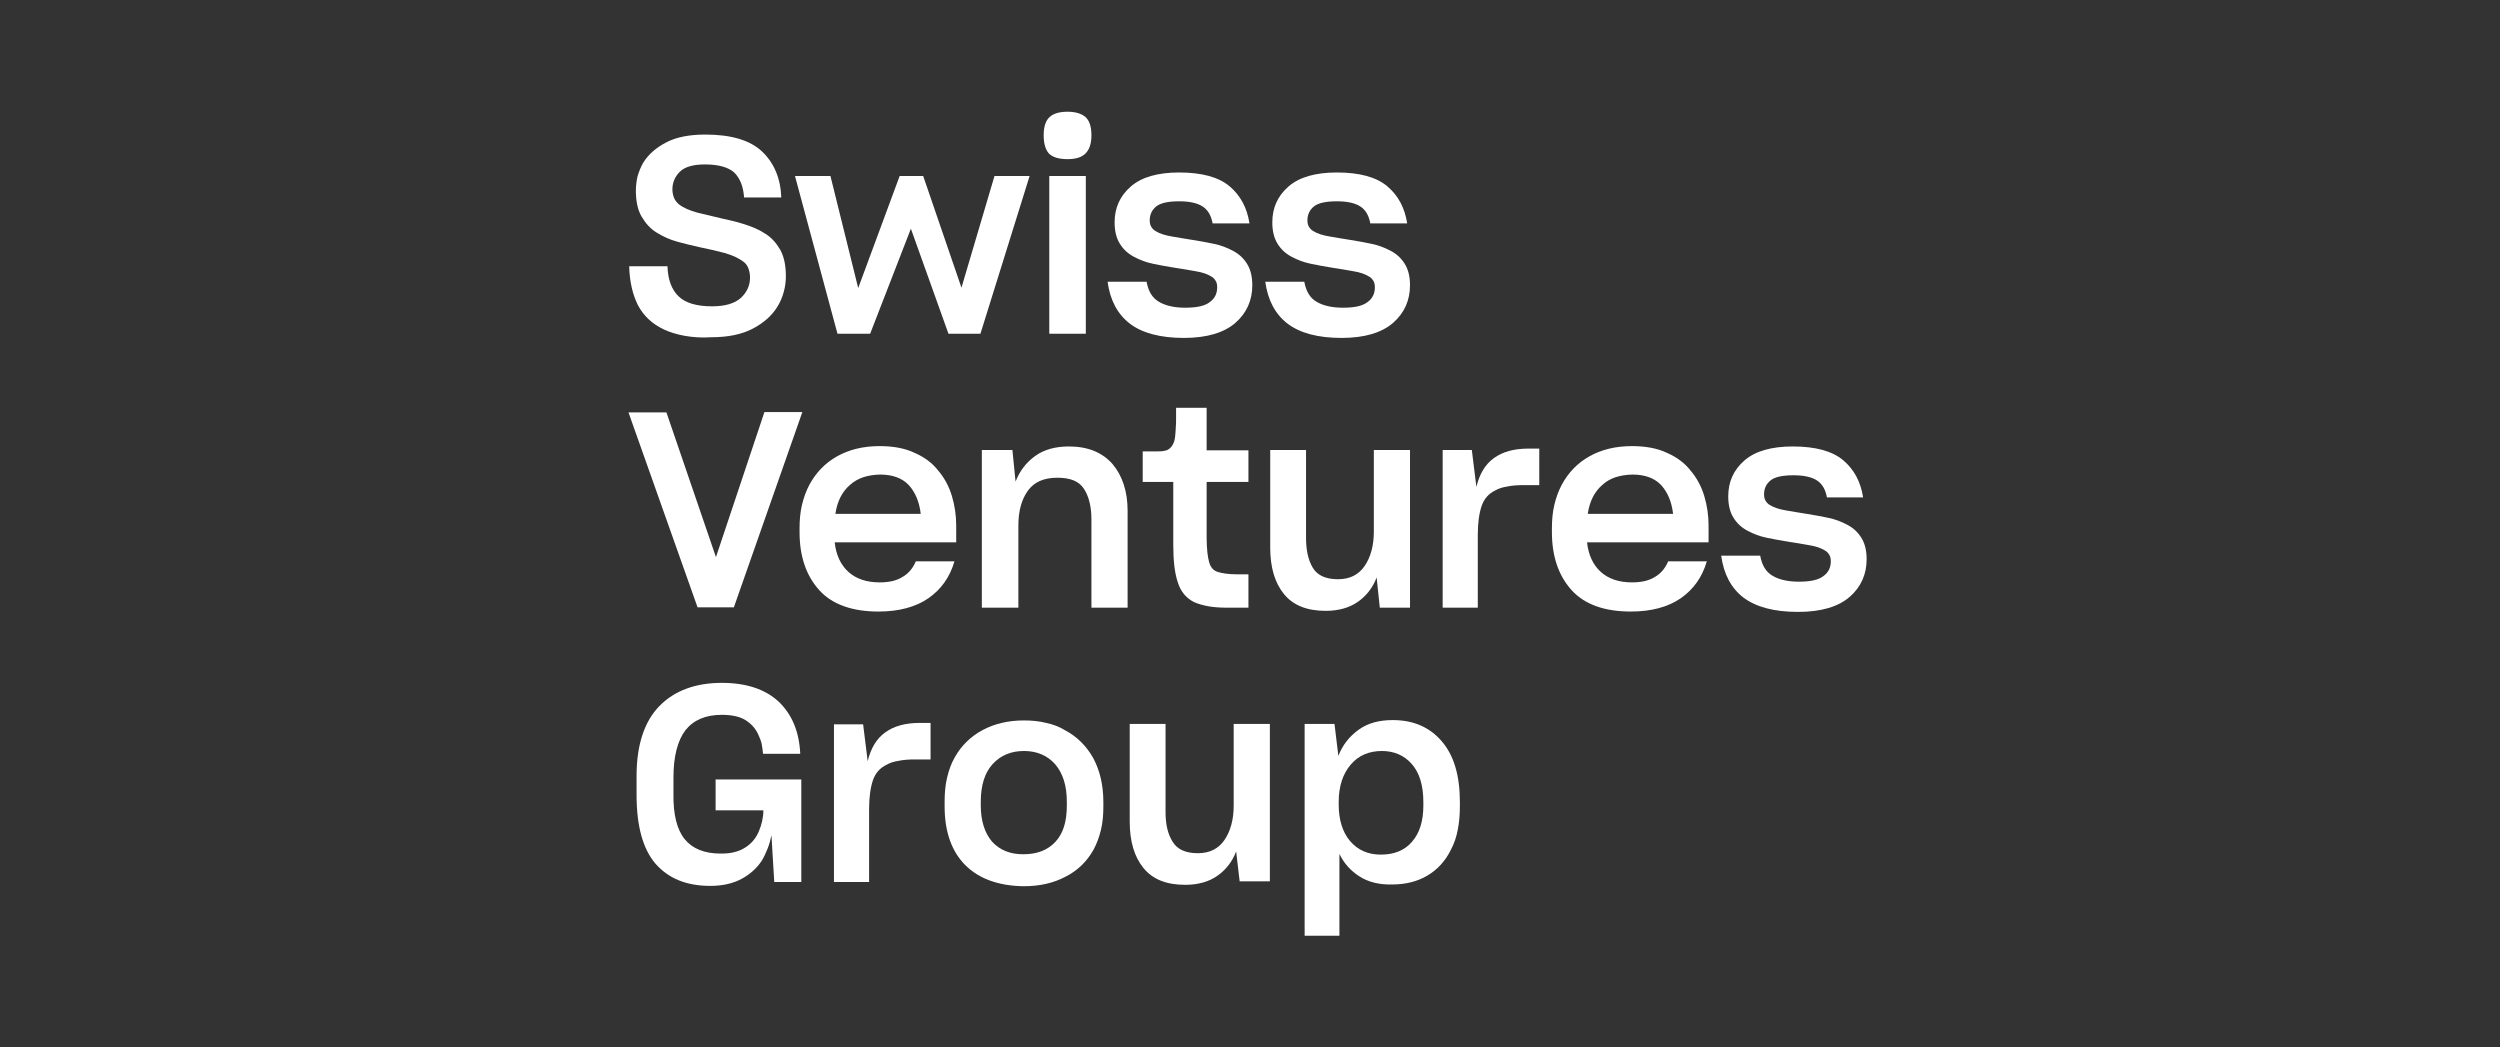 <svg width="358" height="150" viewBox="0 0 358 150" fill="none" xmlns="http://www.w3.org/2000/svg">
<rect x="0" y="0" width="358" height="150" fill="#333333" stroke="none"/>
<path d="M98.049 48.09C96.942 47.889 95.936 47.587 95.081 47.185C93.371 46.38 92.164 45.223 91.359 43.715C90.605 42.206 90.152 40.344 90.102 38.131H95.584C95.634 40.043 96.188 41.501 97.194 42.457C98.2 43.413 99.809 43.865 101.972 43.865C103.833 43.865 105.191 43.463 106.096 42.658C106.951 41.853 107.404 40.898 107.404 39.741C107.404 39.238 107.304 38.785 107.153 38.383C107.002 37.98 106.75 37.679 106.398 37.427C105.694 36.924 104.839 36.522 103.732 36.22C102.626 35.918 101.469 35.667 100.262 35.415C99.155 35.164 98.049 34.912 96.992 34.611C95.886 34.309 94.93 33.856 94.025 33.303C93.12 32.749 92.415 31.945 91.862 30.989C91.309 30.033 91.057 28.776 91.057 27.267C91.057 26.563 91.158 25.859 91.309 25.205C91.51 24.551 91.761 23.897 92.114 23.293C92.868 22.086 93.975 21.131 95.433 20.376C96.892 19.622 98.753 19.27 101.016 19.27C104.688 19.27 107.404 20.074 109.114 21.684C110.824 23.293 111.78 25.506 111.881 28.273H106.549C106.448 26.663 105.946 25.506 105.141 24.702C104.286 23.947 102.877 23.545 100.966 23.545C99.256 23.545 98.049 23.897 97.344 24.601C96.64 25.305 96.288 26.16 96.288 27.116C96.288 27.569 96.389 28.021 96.54 28.373C96.691 28.726 96.942 29.027 97.244 29.279C97.898 29.782 98.753 30.134 99.809 30.436C100.865 30.687 101.972 30.939 103.179 31.241C104.336 31.492 105.443 31.744 106.549 32.096C107.656 32.448 108.662 32.85 109.567 33.454C110.472 34.007 111.177 34.812 111.73 35.767C112.283 36.773 112.535 38.031 112.535 39.54C112.535 40.344 112.434 41.099 112.233 41.803C112.032 42.558 111.73 43.262 111.327 43.916C110.523 45.223 109.315 46.28 107.756 47.084C106.197 47.889 104.235 48.292 101.871 48.292C100.463 48.392 99.206 48.292 98.049 48.09Z" fill="white"/>
<path d="M130.439 32.75L124.605 47.789H119.927L113.841 25.205H118.921L122.894 41.25L128.83 25.205H132.2L137.682 41.2L142.41 25.205H147.44L140.398 47.789H135.821L130.439 32.75Z" fill="white"/>
<path d="M150.258 22.036C149.755 21.533 149.453 20.627 149.453 19.37C149.453 18.113 149.755 17.258 150.308 16.755C150.861 16.252 151.717 16 152.873 16C153.98 16 154.835 16.252 155.439 16.755C155.992 17.258 156.294 18.113 156.294 19.37C156.294 20.577 155.992 21.432 155.439 21.985C154.885 22.539 154.03 22.79 152.873 22.79C151.666 22.79 150.811 22.539 150.258 22.036ZM150.258 47.788V25.205H155.489V47.788H150.258Z" fill="white"/>
<path d="M161.775 46.328C160.015 44.97 158.959 42.958 158.606 40.343H164.19C164.441 41.701 164.994 42.657 165.95 43.21C166.855 43.763 168.163 44.065 169.722 44.065C171.382 44.065 172.539 43.813 173.243 43.26C173.947 42.757 174.299 42.053 174.299 41.148C174.299 40.796 174.249 40.494 174.098 40.242C173.947 39.991 173.746 39.739 173.444 39.589C172.891 39.236 172.137 38.985 171.181 38.834C170.276 38.683 169.27 38.482 168.163 38.331C167.157 38.18 166.151 37.979 165.145 37.778C164.139 37.577 163.234 37.224 162.379 36.772C161.524 36.319 160.87 35.715 160.367 34.911C159.864 34.106 159.612 33.1 159.612 31.843C159.612 29.78 160.367 28.07 161.926 26.712C163.485 25.354 165.799 24.7 168.867 24.7C172.086 24.7 174.501 25.354 176.06 26.662C177.619 27.97 178.575 29.73 178.927 31.993H173.646C173.444 30.887 172.992 30.082 172.237 29.579C171.483 29.076 170.326 28.825 168.867 28.825C167.258 28.825 166.151 29.076 165.548 29.579C164.944 30.082 164.642 30.736 164.642 31.541C164.642 31.893 164.693 32.195 164.843 32.446C164.994 32.698 165.196 32.949 165.497 33.1C166.051 33.452 166.855 33.704 167.761 33.855C168.716 34.005 169.722 34.207 170.779 34.358C171.785 34.508 172.791 34.709 173.797 34.911C174.802 35.112 175.708 35.464 176.563 35.917C177.418 36.369 178.072 36.973 178.575 37.778C179.078 38.583 179.329 39.589 179.329 40.846C179.329 43.009 178.525 44.819 176.915 46.228C175.305 47.636 172.841 48.391 169.521 48.391C166.151 48.391 163.536 47.687 161.775 46.328Z" fill="white"/>
<path d="M184.358 46.328C182.598 44.97 181.542 42.958 181.189 40.343H186.773C187.024 41.701 187.577 42.657 188.533 43.21C189.438 43.763 190.746 44.065 192.305 44.065C193.965 44.065 195.122 43.813 195.826 43.26C196.53 42.757 196.882 42.053 196.882 41.148C196.882 40.796 196.832 40.494 196.681 40.242C196.53 39.991 196.329 39.739 196.027 39.589C195.474 39.236 194.72 38.985 193.764 38.834C192.859 38.683 191.853 38.482 190.746 38.331C189.74 38.18 188.734 37.979 187.728 37.778C186.722 37.577 185.817 37.224 184.962 36.772C184.107 36.319 183.453 35.715 182.95 34.911C182.447 34.106 182.195 33.1 182.195 31.843C182.195 29.78 182.95 28.07 184.509 26.712C186.068 25.354 188.382 24.7 191.45 24.7C194.669 24.7 197.084 25.354 198.643 26.662C200.202 27.97 201.158 29.73 201.51 31.993H196.229C196.027 30.887 195.575 30.082 194.82 29.579C194.066 29.076 192.909 28.825 191.45 28.825C189.841 28.825 188.734 29.076 188.131 29.579C187.527 30.082 187.225 30.736 187.225 31.541C187.225 31.893 187.276 32.195 187.426 32.446C187.577 32.698 187.779 32.949 188.08 33.1C188.634 33.452 189.438 33.704 190.344 33.855C191.299 34.005 192.305 34.207 193.362 34.358C194.368 34.508 195.374 34.709 196.38 34.911C197.385 35.112 198.291 35.464 199.146 35.917C200.001 36.369 200.655 36.973 201.158 37.778C201.661 38.583 201.912 39.589 201.912 40.846C201.912 43.009 201.108 44.819 199.498 46.228C197.888 47.636 195.424 48.391 192.104 48.391C188.734 48.391 186.119 47.687 184.358 46.328Z" fill="white"/>
<path d="M99.909 87.022L90 59.056H95.432L102.524 79.779L109.465 59.006H114.898L105.089 86.972H99.909V87.022Z" fill="white"/>
<path d="M132.956 85.662C131.145 86.919 128.73 87.573 125.813 87.573C122.041 87.573 119.174 86.567 117.313 84.505C115.452 82.443 114.496 79.677 114.496 76.206V75.653C114.496 74.445 114.597 73.339 114.848 72.283C115.1 71.226 115.452 70.271 115.904 69.416C116.86 67.655 118.168 66.297 119.878 65.341C121.588 64.386 123.6 63.883 125.964 63.883C127.875 63.883 129.586 64.185 130.944 64.838C132.352 65.442 133.509 66.297 134.364 67.404C135.269 68.46 135.923 69.717 136.326 71.076C136.728 72.433 136.929 73.842 136.929 75.25V77.665H119.526C119.727 79.475 120.381 80.884 121.488 81.89C122.594 82.895 124.103 83.398 125.964 83.398C127.322 83.398 128.429 83.147 129.284 82.594C130.139 82.091 130.742 81.336 131.145 80.381H136.678C136.024 82.644 134.766 84.404 132.956 85.662ZM121.689 69.466C120.582 70.422 119.878 71.83 119.627 73.59H131.849C131.648 71.88 131.095 70.522 130.139 69.466C129.183 68.46 127.825 67.957 126.014 67.957C124.204 68.007 122.795 68.46 121.689 69.466Z" fill="white"/>
<path d="M145.78 87.02H140.6V64.437H144.976L145.428 68.963C146.032 67.404 146.987 66.197 148.245 65.292C149.502 64.386 151.112 63.934 153.074 63.934C155.79 63.934 157.852 64.789 159.311 66.448C160.719 68.108 161.473 70.372 161.473 73.138V87.02H156.293V74.396C156.293 72.585 155.941 71.126 155.236 70.02C154.532 68.913 153.275 68.41 151.414 68.41C149.502 68.41 148.094 69.014 147.189 70.271C146.283 71.529 145.831 73.189 145.831 75.251V87.02H145.78Z" fill="white"/>
<path d="M178.776 87.021H175.859C174.803 87.021 173.898 86.971 173.042 86.82C172.238 86.669 171.534 86.468 170.98 86.216C169.874 85.663 169.069 84.707 168.667 83.4C168.214 82.092 168.013 80.281 168.013 78.018V69.014H163.637V64.638H165.649C166.001 64.638 166.353 64.638 166.604 64.588C166.856 64.538 167.107 64.487 167.258 64.387C167.61 64.186 167.862 63.884 168.063 63.431C168.264 62.978 168.314 62.274 168.365 61.369C168.415 60.866 168.415 60.313 168.415 59.759C168.415 59.206 168.415 58.703 168.415 58.401H172.791V64.487H178.776V69.014H172.791V77.112C172.791 77.867 172.841 78.47 172.892 79.074C172.942 79.627 173.042 80.08 173.143 80.482C173.344 81.237 173.747 81.689 174.35 81.891C174.954 82.092 175.909 82.243 177.167 82.243H178.776V87.021Z" fill="white"/>
<path d="M197.135 82.695C196.582 84.153 195.676 85.31 194.469 86.165C193.262 87.02 191.703 87.473 189.842 87.473C187.126 87.473 185.164 86.668 183.856 85.059C182.548 83.449 181.895 81.236 181.895 78.419V64.436H187.025V77.011C187.025 78.772 187.327 80.18 187.981 81.286C188.634 82.393 189.842 82.946 191.602 82.946C193.312 82.946 194.57 82.292 195.425 81.035C196.28 79.778 196.733 78.118 196.733 76.156V64.436H201.913V87.02H197.588L197.135 82.695Z" fill="white"/>
<path d="M206.59 87.022V64.439H210.765L211.418 69.72C211.871 67.859 212.676 66.501 213.933 65.595C215.191 64.69 216.8 64.237 218.913 64.237H220.422V69.468H218.209C217.303 69.468 216.549 69.519 215.845 69.669C215.141 69.77 214.587 69.971 214.135 70.223C213.179 70.675 212.525 71.43 212.173 72.436C211.821 73.492 211.62 74.85 211.62 76.611V87.022H206.59Z" fill="white"/>
<path d="M240.694 85.662C238.883 86.919 236.469 87.573 233.551 87.573C229.779 87.573 226.912 86.567 225.051 84.505C223.19 82.443 222.234 79.677 222.234 76.206V75.653C222.234 74.445 222.335 73.339 222.586 72.283C222.838 71.226 223.19 70.271 223.643 69.416C224.598 67.655 225.906 66.297 227.616 65.341C229.326 64.386 231.338 63.883 233.702 63.883C235.614 63.883 237.324 64.185 238.682 64.838C240.09 65.442 241.247 66.297 242.102 67.404C243.008 68.46 243.661 69.717 244.064 71.076C244.466 72.433 244.667 73.842 244.667 75.25V77.665H227.264C227.465 79.475 228.119 80.884 229.226 81.89C230.332 82.895 231.841 83.398 233.702 83.398C235.06 83.398 236.167 83.147 237.022 82.594C237.877 82.091 238.481 81.336 238.883 80.381H244.416C243.762 82.644 242.505 84.404 240.694 85.662ZM229.427 69.466C228.32 70.422 227.616 71.83 227.365 73.59H239.587C239.386 71.88 238.833 70.522 237.877 69.466C236.921 68.46 235.563 67.957 233.753 67.957C231.942 68.007 230.483 68.46 229.427 69.466Z" fill="white"/>
<path d="M249.646 85.562C247.886 84.204 246.83 82.192 246.478 79.576H252.061C252.312 80.934 252.865 81.89 253.821 82.443C254.726 82.997 256.034 83.298 257.593 83.298C259.253 83.298 260.41 83.047 261.114 82.494C261.818 81.991 262.171 81.287 262.171 80.381C262.171 80.029 262.12 79.727 261.969 79.476C261.819 79.224 261.617 78.973 261.316 78.822C260.762 78.47 260.008 78.218 259.052 78.067C258.147 77.916 257.141 77.715 256.034 77.564C255.028 77.413 254.022 77.212 253.016 77.011C252.01 76.81 251.105 76.458 250.25 76.005C249.395 75.552 248.741 74.949 248.238 74.144C247.735 73.339 247.484 72.333 247.484 71.076C247.484 69.014 248.238 67.304 249.797 65.945C251.356 64.588 253.67 63.934 256.738 63.934C259.957 63.934 262.372 64.588 263.931 65.895C265.49 67.203 266.446 68.963 266.798 71.227H261.617C261.416 70.12 260.963 69.316 260.209 68.812C259.454 68.309 258.298 68.058 256.839 68.058C255.229 68.058 254.123 68.309 253.519 68.812C252.916 69.316 252.614 69.969 252.614 70.774C252.614 71.126 252.664 71.428 252.815 71.68C252.966 71.931 253.167 72.183 253.469 72.333C254.022 72.686 254.827 72.937 255.732 73.088C256.688 73.239 257.694 73.44 258.75 73.591C259.756 73.742 260.762 73.943 261.768 74.144C262.774 74.345 263.68 74.697 264.535 75.15C265.39 75.603 266.044 76.206 266.547 77.011C267.05 77.816 267.301 78.822 267.301 80.079C267.301 82.242 266.496 84.053 264.887 85.461C263.277 86.87 260.813 87.624 257.493 87.624C254.022 87.624 251.457 86.92 249.646 85.562Z" fill="white"/>
<path d="M110.472 119.616C110.321 120.269 110.17 120.923 109.918 121.527C109.667 122.13 109.415 122.734 109.063 123.287C108.359 124.344 107.404 125.199 106.196 125.853C104.989 126.506 103.48 126.859 101.72 126.859C98.3 126.859 95.734 125.802 93.873 123.69C92.063 121.577 91.157 118.308 91.157 113.831V111.115C91.157 106.689 92.264 103.319 94.427 101.106C96.589 98.893 99.607 97.786 103.38 97.786C106.85 97.786 109.566 98.692 111.478 100.452C113.389 102.263 114.445 104.727 114.596 107.946H109.265C109.214 107.443 109.164 106.94 109.063 106.488C108.963 106.035 108.762 105.582 108.56 105.13C108.158 104.275 107.554 103.621 106.75 103.118C105.945 102.615 104.788 102.363 103.38 102.363C101.016 102.363 99.305 103.118 98.149 104.576C97.042 106.035 96.439 108.298 96.439 111.316V113.63C96.388 116.648 96.942 118.811 98.048 120.169C99.155 121.527 100.865 122.231 103.179 122.231C103.933 122.231 104.587 122.181 105.14 122.03C105.744 121.879 106.247 121.678 106.699 121.376C107.605 120.823 108.259 120.018 108.661 119.062C109.063 118.107 109.315 117.101 109.315 116.044H102.474V111.618H114.747V126.305H110.874L110.472 119.616Z" fill="white"/>
<path d="M119.424 126.254V103.721H123.599L124.252 109.002C124.705 107.141 125.51 105.783 126.767 104.878C128.025 103.972 129.634 103.52 131.747 103.52H133.256V108.751H131.043C130.137 108.751 129.383 108.801 128.679 108.952C127.975 109.052 127.421 109.254 126.969 109.505C126.013 109.958 125.359 110.712 125.007 111.718C124.655 112.774 124.454 114.132 124.454 115.893V126.305H119.424V126.254Z" fill="white"/>
<path d="M138.235 123.889C136.274 121.927 135.268 119.111 135.268 115.439V114.835C135.268 113.578 135.368 112.421 135.62 111.365C135.871 110.308 136.223 109.302 136.726 108.447C137.682 106.737 139.04 105.429 140.75 104.524C142.46 103.619 144.422 103.166 146.635 103.166C147.742 103.166 148.798 103.267 149.804 103.518C150.759 103.719 151.715 104.071 152.52 104.574C154.23 105.48 155.588 106.838 156.544 108.548C157.499 110.308 158.002 112.421 158.002 114.886V115.489C158.002 116.696 157.902 117.853 157.65 118.859C157.399 119.915 157.047 120.821 156.594 121.676C155.638 123.386 154.28 124.694 152.57 125.549C150.86 126.454 148.898 126.907 146.585 126.907C143.014 126.856 140.197 125.851 138.235 123.889ZM151.162 120.519C152.268 119.312 152.771 117.602 152.771 115.338V114.835C152.771 112.521 152.218 110.761 151.112 109.453C150.005 108.196 148.496 107.542 146.635 107.542C144.824 107.542 143.315 108.146 142.158 109.403C141.002 110.66 140.448 112.471 140.448 114.835V115.338C140.448 117.551 141.002 119.261 142.058 120.519C143.164 121.726 144.623 122.33 146.534 122.33C148.546 122.33 150.055 121.726 151.162 120.519Z" fill="white"/>
<path d="M177.016 121.928C176.462 123.387 175.557 124.544 174.35 125.399C173.143 126.254 171.584 126.706 169.723 126.706C167.006 126.706 165.045 125.902 163.737 124.292C162.429 122.683 161.775 120.47 161.775 117.653V103.67H166.906V116.244C166.906 118.005 167.208 119.413 167.912 120.52C168.566 121.626 169.773 122.18 171.533 122.18C173.243 122.18 174.501 121.526 175.356 120.268C176.211 119.011 176.664 117.351 176.664 115.389V103.67H181.844V126.204H177.519L177.016 121.928Z" fill="white"/>
<path d="M194.671 125.499C193.413 124.694 192.458 123.638 191.804 122.28V133.999H186.824V103.669H191.1L191.653 108.247C192.256 106.687 193.212 105.48 194.52 104.525C195.828 103.569 197.437 103.116 199.449 103.116C202.366 103.116 204.73 104.122 206.441 106.134C208.201 108.146 209.056 111.063 209.056 114.886V115.439C209.056 116.646 208.955 117.803 208.754 118.809C208.553 119.866 208.251 120.771 207.799 121.626C206.994 123.286 205.837 124.543 204.378 125.398C202.92 126.253 201.26 126.656 199.348 126.656C197.487 126.706 195.928 126.304 194.671 125.499ZM202.215 120.519C203.272 119.312 203.825 117.602 203.825 115.339V114.886C203.825 112.472 203.272 110.661 202.165 109.403C201.059 108.146 199.6 107.542 197.89 107.542C196.029 107.542 194.52 108.196 193.413 109.504C192.307 110.812 191.703 112.572 191.703 114.836V115.238C191.703 117.401 192.256 119.161 193.313 120.419C194.419 121.727 195.878 122.38 197.739 122.38C199.65 122.38 201.159 121.777 202.215 120.519Z" fill="white"/>
</svg>
